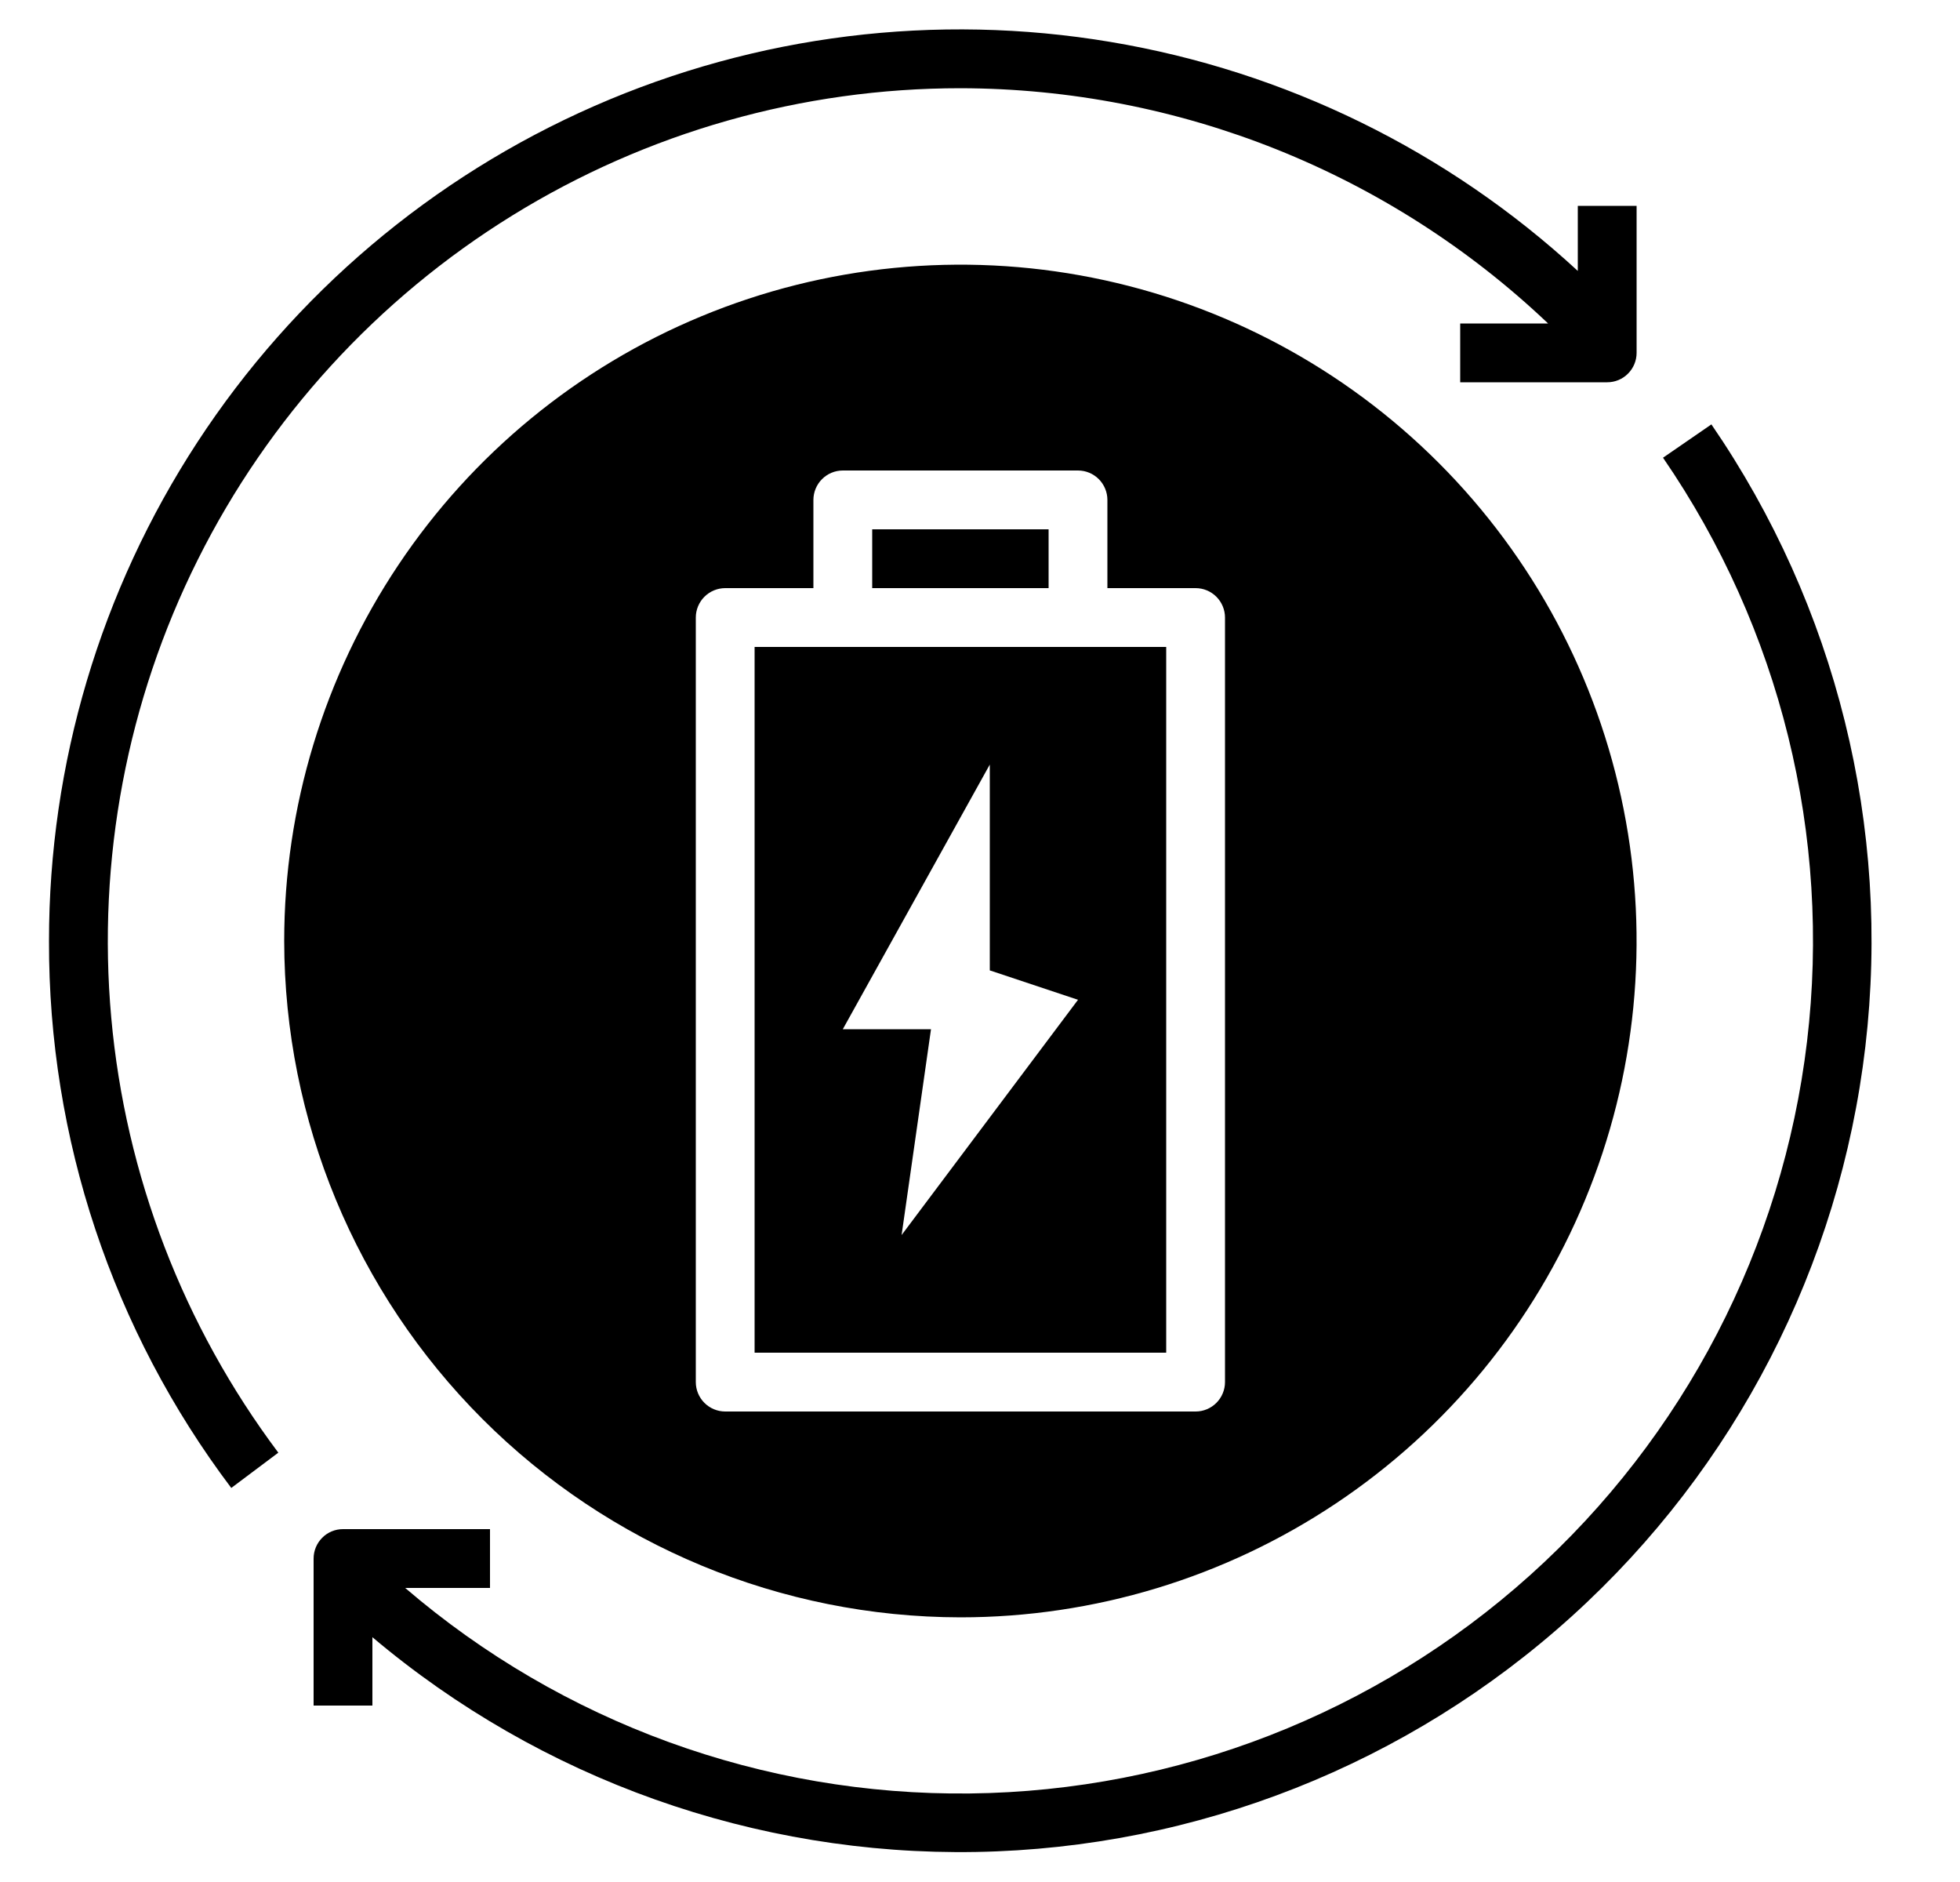 <svg width="25" height="24" viewBox="0 0 25 24" fill="none" xmlns="http://www.w3.org/2000/svg">
<g clip-path="url(#clip0_8047_2891)">
<path d="M21.829 5.412L21.212 5.837C22.708 8.014 23.361 10.659 23.049 13.281C22.737 15.903 21.481 18.322 19.517 20.087C17.553 21.851 15.014 22.841 12.373 22.871C9.733 22.901 7.172 21.969 5.168 20.25H6.25V19.5H4.375C4.276 19.5 4.18 19.539 4.11 19.61C4.04 19.68 4 19.775 4 19.875V21.75H4.75V20.878C6.901 22.693 9.637 23.666 12.45 23.617C15.264 23.567 17.964 22.499 20.05 20.61C22.136 18.722 23.466 16.14 23.793 13.345C24.12 10.55 23.422 7.732 21.829 5.412Z" fill="black"/>
<path d="M12.25 1.125C15.04 1.13 17.723 2.203 19.746 4.125H18.625V4.875H20.5C20.599 4.875 20.695 4.836 20.765 4.765C20.835 4.695 20.875 4.6 20.875 4.5V2.625H20.125V3.455C18.465 1.923 16.394 0.908 14.166 0.535C11.939 0.161 9.65 0.445 7.581 1.352C5.512 2.259 3.752 3.749 2.517 5.64C1.282 7.531 0.624 9.741 0.625 12C0.618 14.517 1.434 16.966 2.95 18.975L3.55 18.525C2.338 16.909 1.6 14.988 1.419 12.977C1.238 10.965 1.62 8.943 2.523 7.137C3.426 5.33 4.815 3.811 6.533 2.749C8.251 1.687 10.23 1.125 12.25 1.125Z" fill="black"/>
<path d="M11.125 6.75H13.375V7.5H11.125V6.75Z" fill="black"/>
<path d="M12.25 20.625C13.956 20.625 15.623 20.119 17.042 19.171C18.46 18.224 19.566 16.877 20.218 15.301C20.871 13.725 21.042 11.99 20.709 10.317C20.377 8.644 19.555 7.107 18.349 5.901C17.143 4.695 15.606 3.874 13.933 3.541C12.26 3.208 10.525 3.379 8.949 4.032C7.373 4.684 6.026 5.79 5.079 7.208C4.131 8.627 3.625 10.294 3.625 12C3.628 14.287 4.537 16.479 6.154 18.096C7.771 19.713 9.963 20.622 12.25 20.625ZM8.875 7.875C8.875 7.776 8.915 7.68 8.985 7.61C9.055 7.54 9.151 7.5 9.25 7.5H10.375V6.375C10.375 6.276 10.415 6.18 10.485 6.11C10.555 6.04 10.65 6 10.75 6H13.75C13.85 6 13.945 6.04 14.015 6.11C14.085 6.18 14.125 6.276 14.125 6.375V7.5H15.25C15.35 7.5 15.445 7.54 15.515 7.61C15.585 7.68 15.625 7.776 15.625 7.875V17.625C15.625 17.724 15.585 17.82 15.515 17.89C15.445 17.96 15.35 18 15.25 18H9.25C9.151 18 9.055 17.96 8.985 17.89C8.915 17.82 8.875 17.724 8.875 17.625V7.875Z" fill="black"/>
<path d="M14.875 8.25H9.625V17.25H14.875V8.25ZM11.5 15.75L11.875 13.125H10.75L12.625 9.75V12.375L13.75 12.75L11.5 15.75Z" fill="black"/>
</g>
<defs>
<clipPath id="clip0_8047_2891">
<rect width="24" height="24" fill="white" transform="translate(0.25)"/>
</clipPath>
</defs>
</svg>
